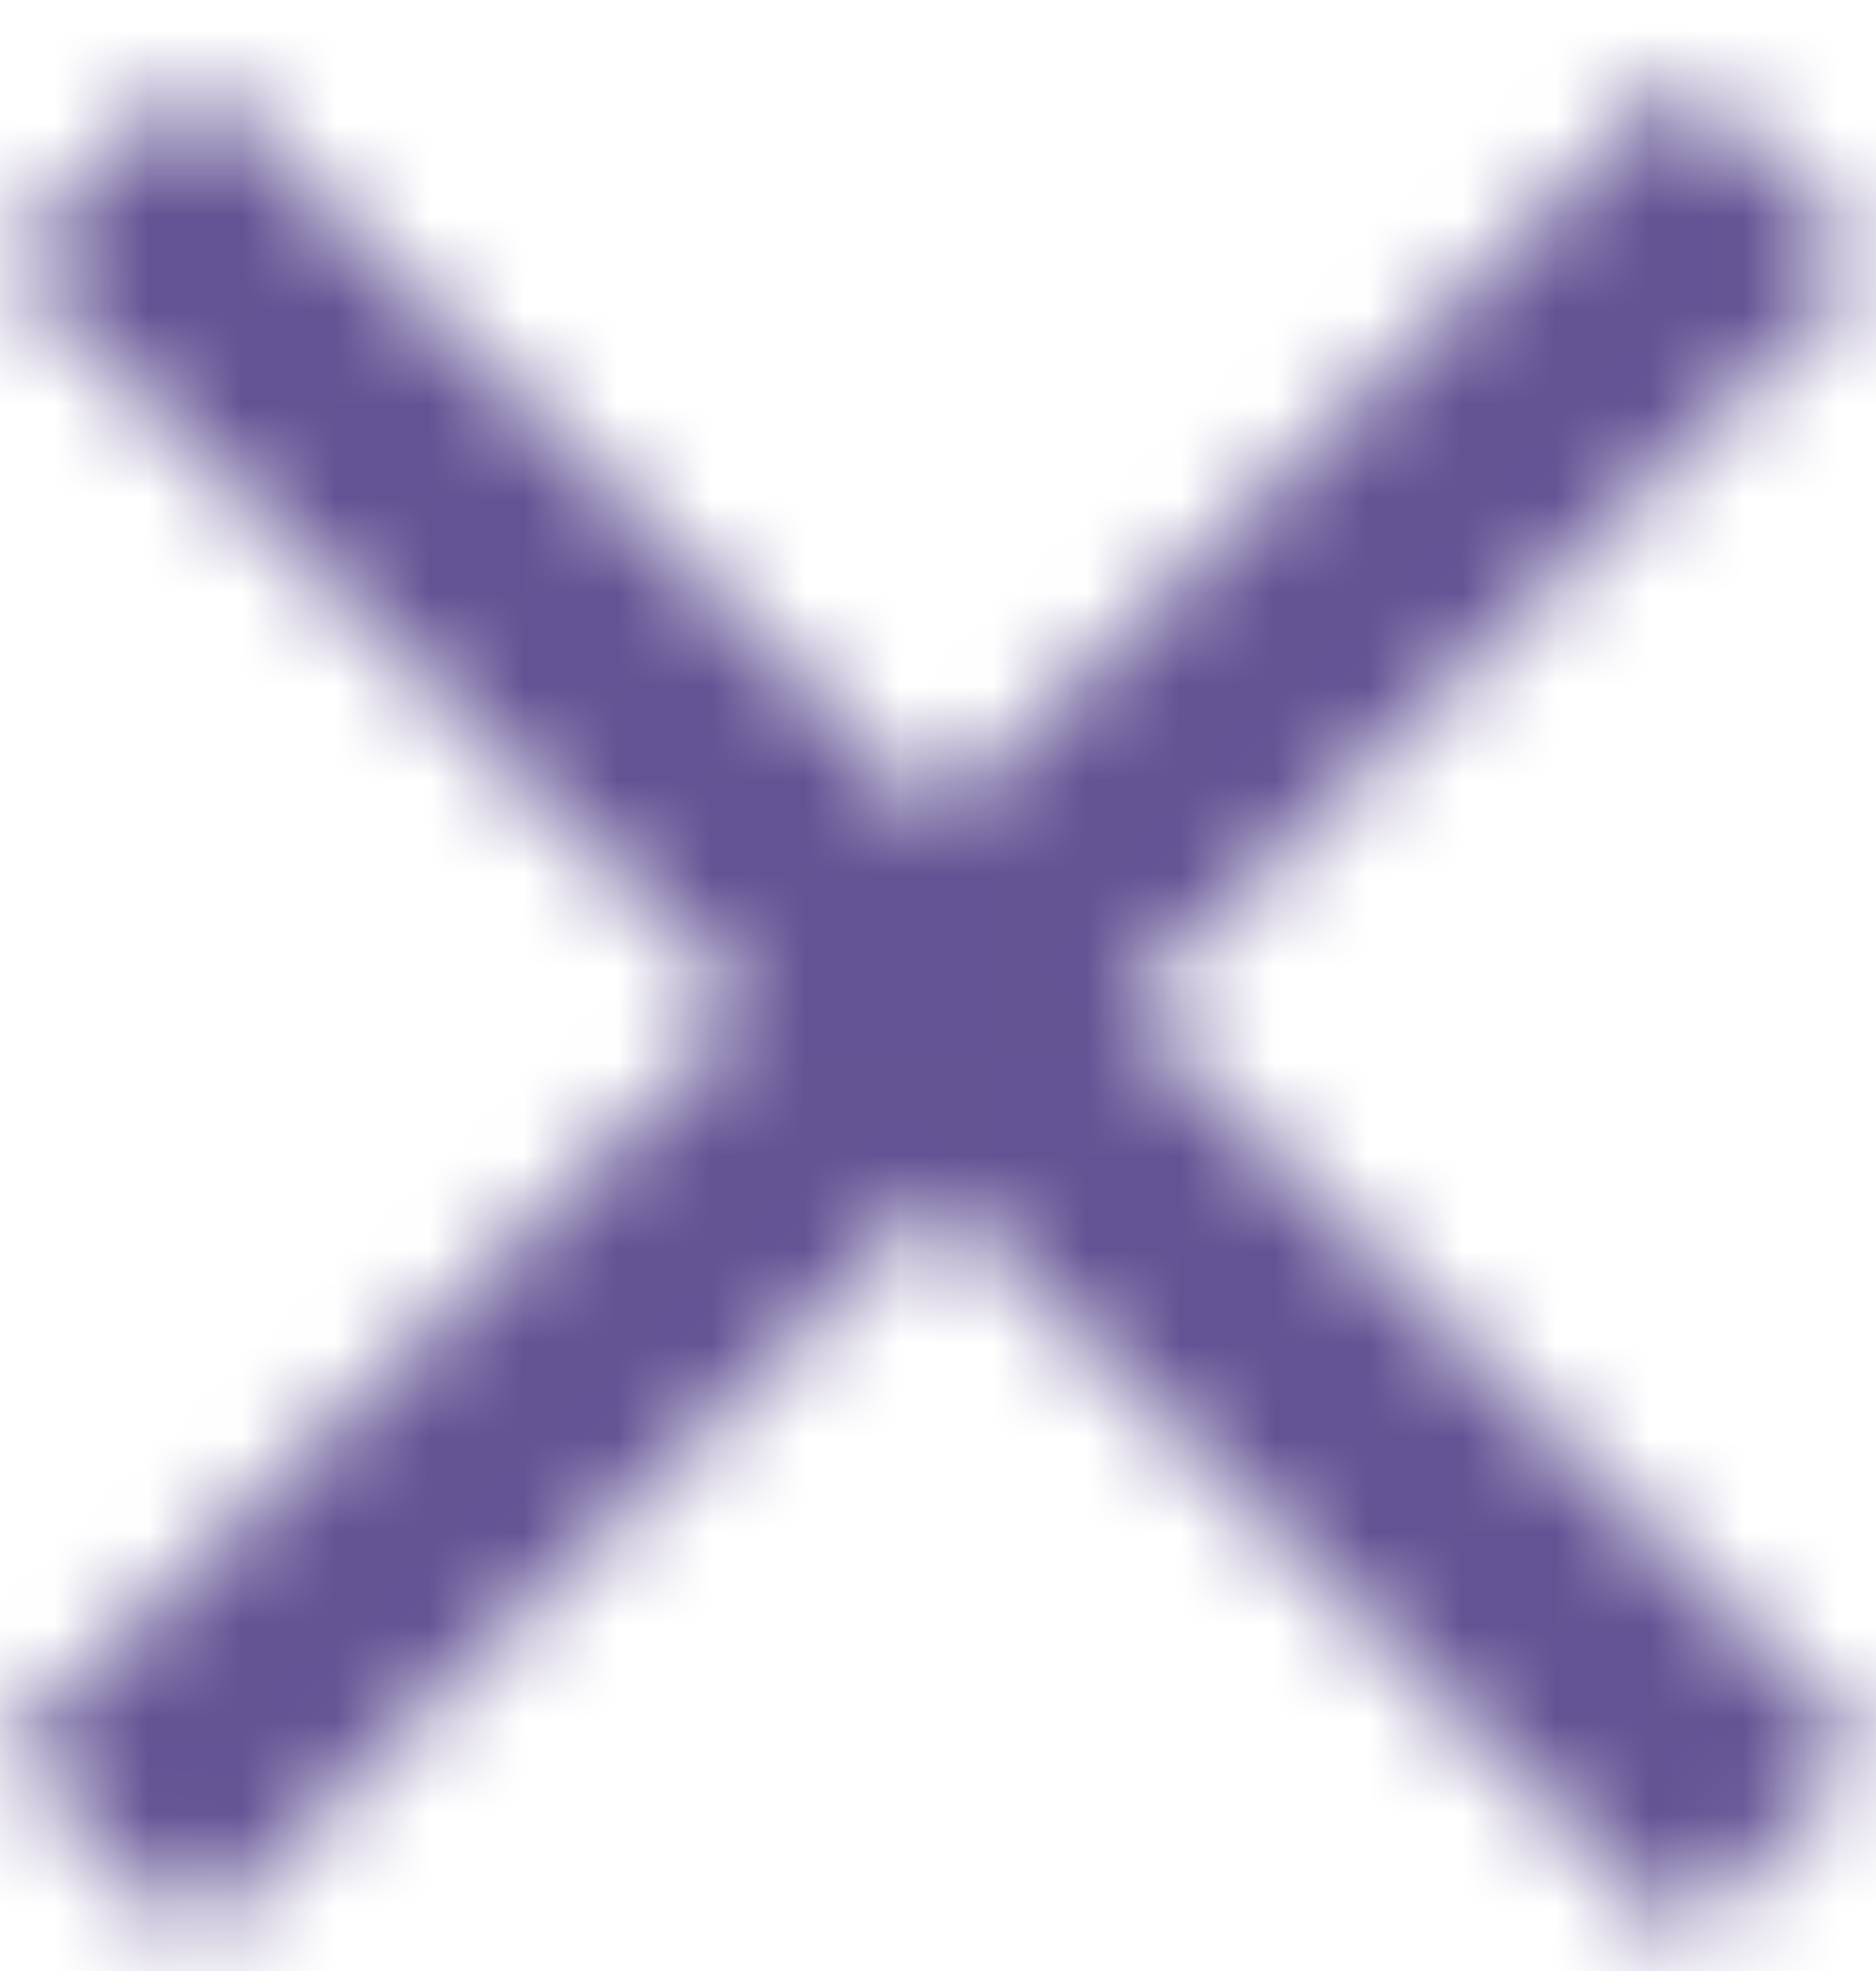 <?xml version="1.0" encoding="UTF-8"?>
<svg width="20px" height="21px" viewBox="0 0 20 21" version="1.1" xmlns="http://www.w3.org/2000/svg" xmlns:xlink="http://www.w3.org/1999/xlink">
    <title>FC6BE03E-D4FF-413A-B9B2-0D219C7D0F28</title>
    <defs>
        <polygon id="path-1" points="19.833 1.998 17.836 0 9.917 7.919 1.998 0 0 1.998 7.919 9.917 0 17.836 1.998 19.833 9.917 11.914 17.836 19.833 19.833 17.836 11.914 9.917"></polygon>
        <rect id="path-3" x="0" y="0" width="70.833" height="70.833"></rect>
    </defs>
    <g id="Page-1" stroke="none" stroke-width="1" fill="none" fill-rule="evenodd">
        <g id="01-m-menu" transform="translate(-338, -25)">
            <g id="ic_close" transform="translate(338.083, 25.815)">
                <mask id="mask-2" fill="white">
                    <use xlink:href="#path-1"></use>
                </mask>
                <g id="Mask"></g>
                <g id="🎨-Color" mask="url(#mask-2)">
                    <g transform="translate(-25.5, -25.5)">
                        <mask id="mask-4" fill="white">
                            <use xlink:href="#path-3"></use>
                        </mask>
                        <use id="Black" stroke="none" fill="#645394" fill-rule="evenodd" xlink:href="#path-3"></use>
                    </g>
                </g>
            </g>
        </g>
    </g>
</svg>